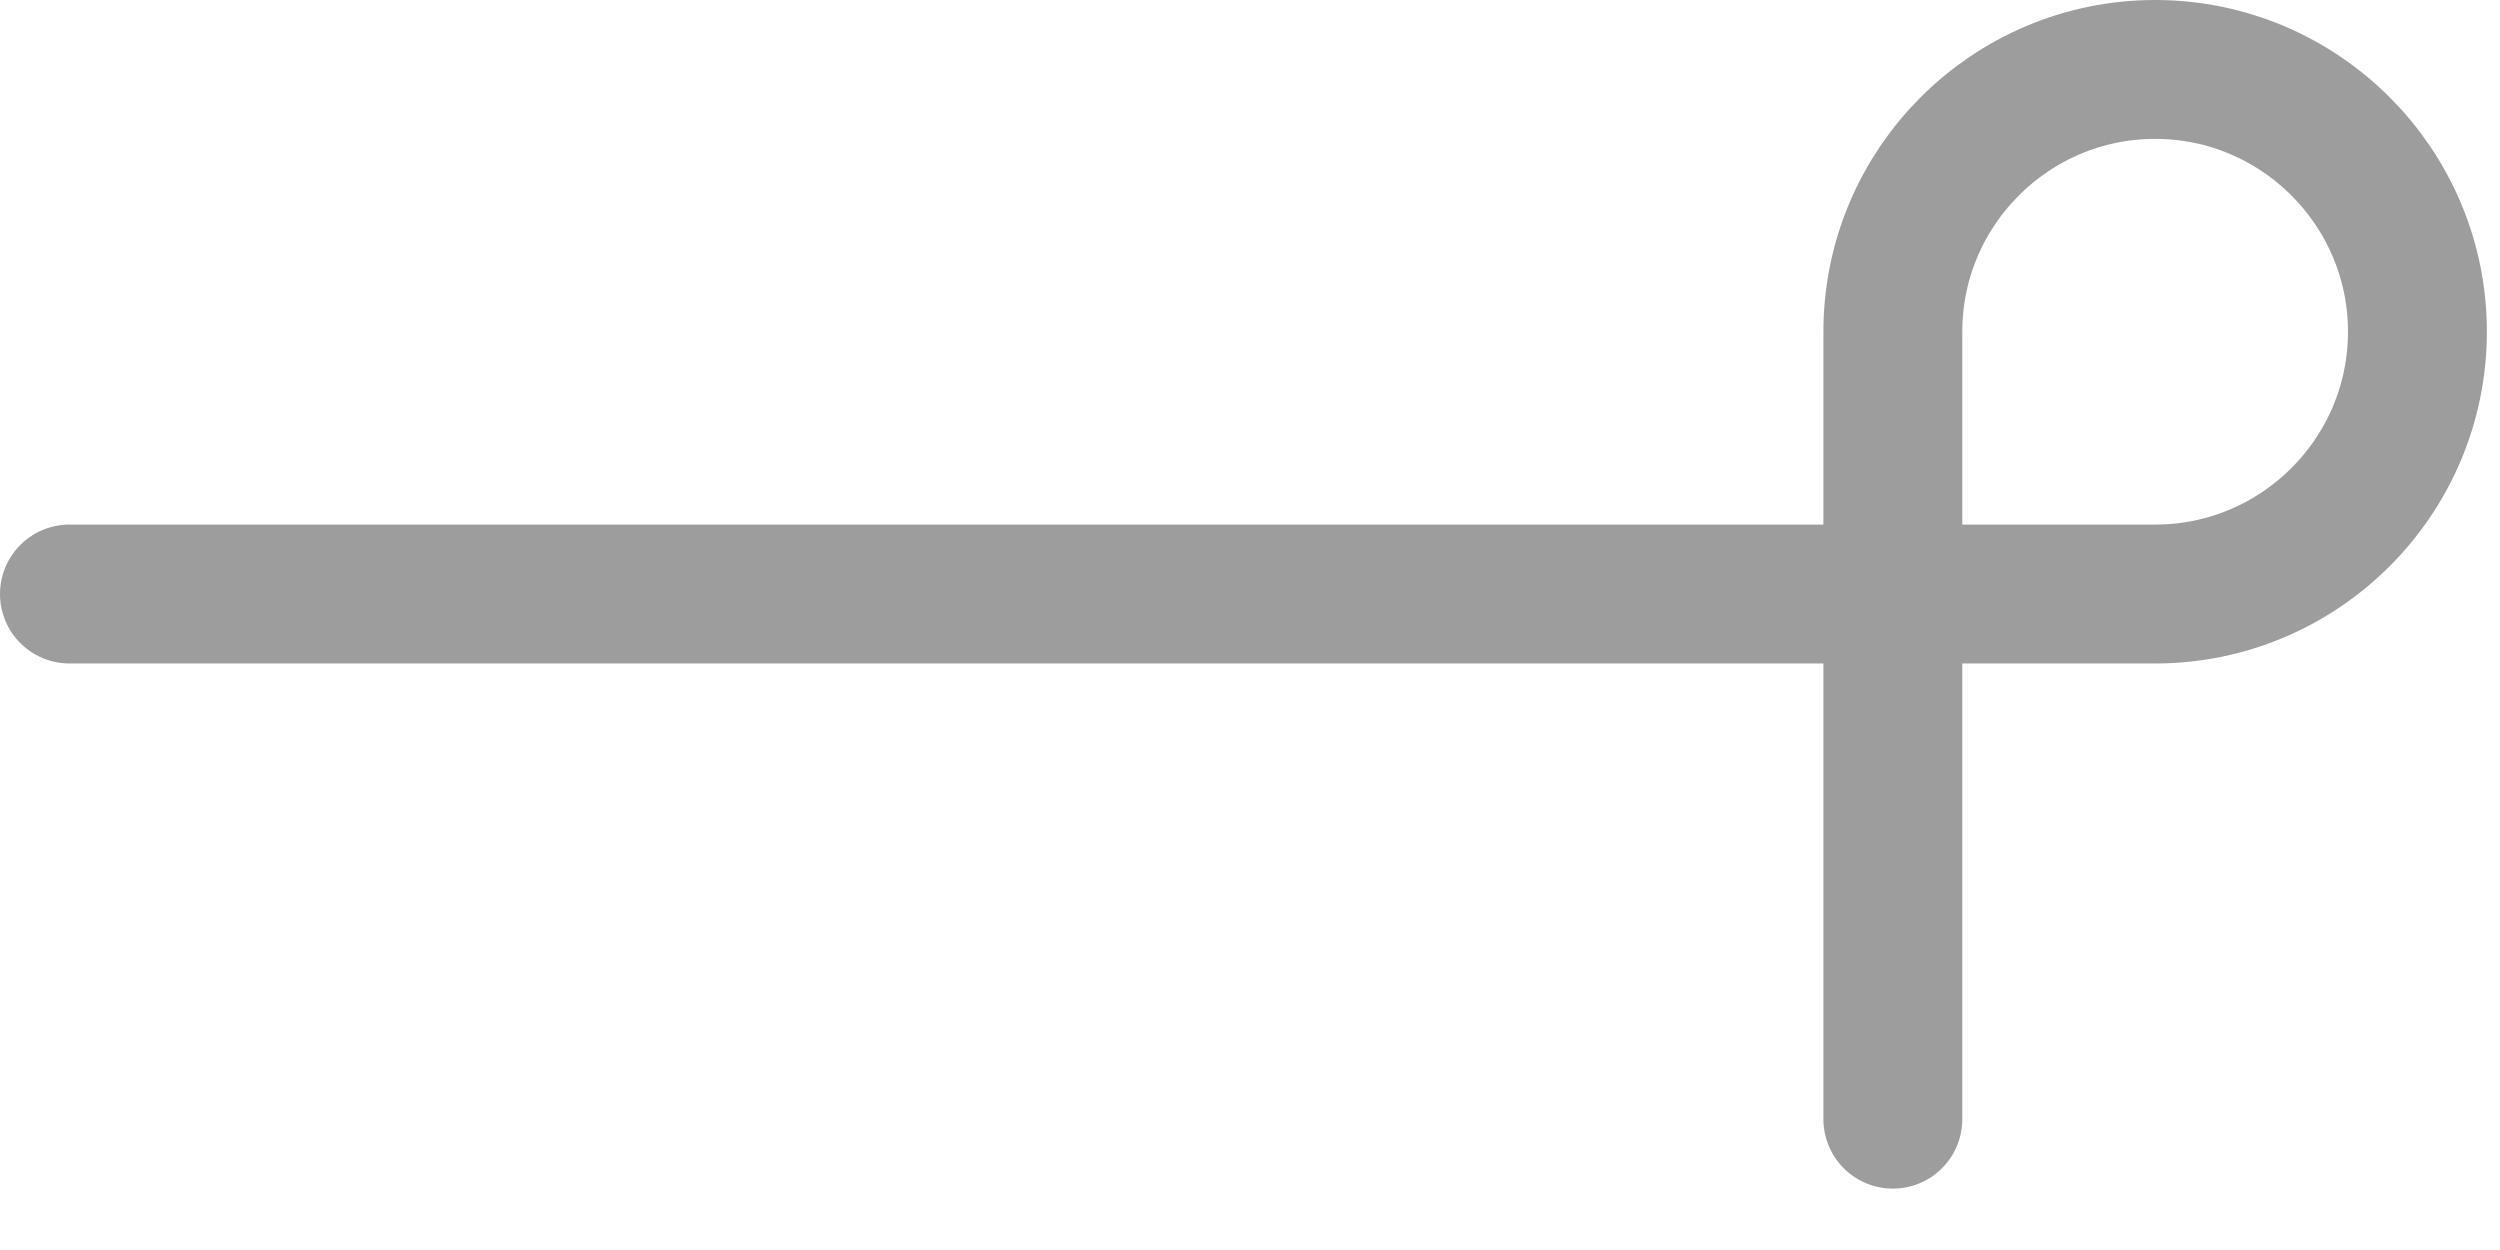 <?xml version="1.0" encoding="UTF-8"?>
<svg width="36px" height="18px" viewBox="0 0 36 18" version="1.1" xmlns="http://www.w3.org/2000/svg" xmlns:xlink="http://www.w3.org/1999/xlink">
    <!-- Generator: Sketch 46.1 (44463) - http://www.bohemiancoding.com/sketch -->
    <title>Page 1</title>
    <desc>Created with Sketch.</desc>
    <defs></defs>
    <g id="Page-1" stroke="none" stroke-width="1" fill="none" fill-rule="evenodd" stroke-linecap="round">
        <path d="M1,8.554 L31.034,8.554 C33.117,8.554 34.811,6.86 34.811,4.777 C34.811,2.695 33.117,1 31.034,1 C28.951,1 27.257,2.695 27.257,4.777 L27.257,16.116" stroke="#9D9D9E" stroke-width="2"></path>
    </g>
</svg>